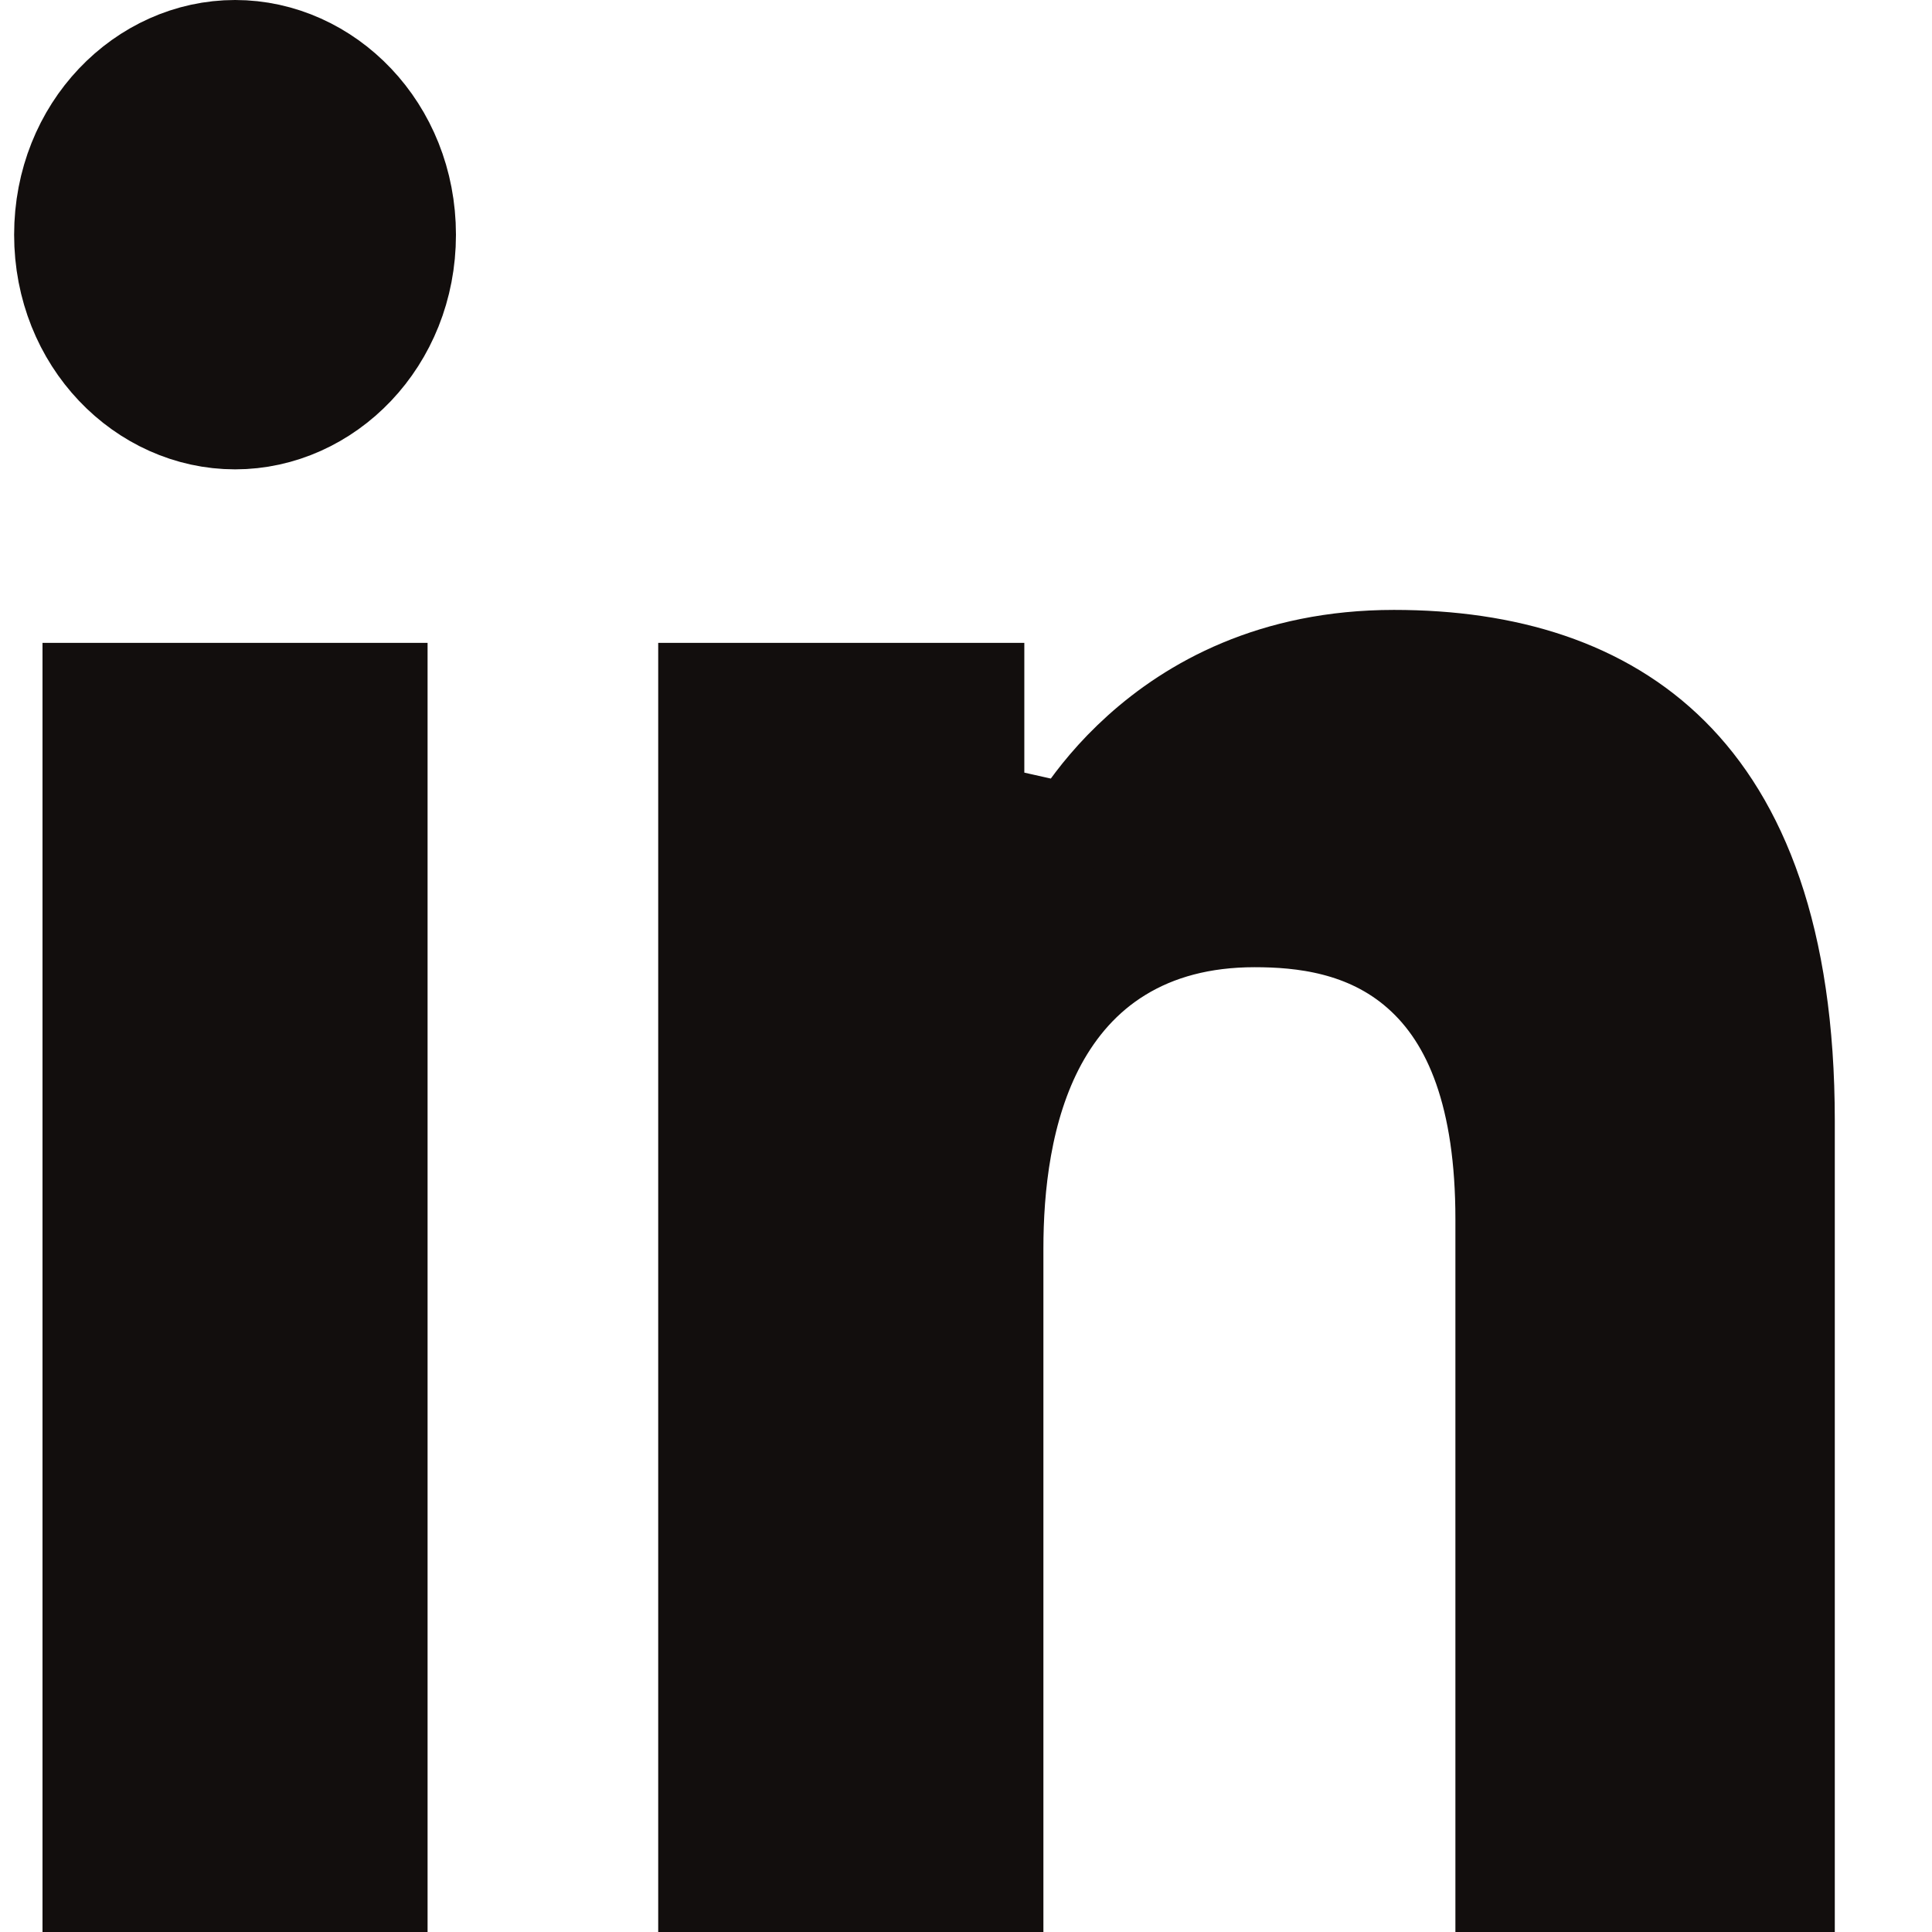 <svg width="16" height="16" viewBox="0 0 16 16" fill="none" xmlns="http://www.w3.org/2000/svg">
<path d="M7.983 6.799L8.934 7.012C8.935 7.013 8.935 7.013 8.935 7.013L8.935 7.013L8.935 7.014L8.934 7.015L8.938 7.008C8.941 7.001 8.948 6.987 8.959 6.969C8.979 6.933 9.012 6.877 9.059 6.809C9.154 6.671 9.301 6.484 9.509 6.297C9.919 5.928 10.569 5.551 11.544 5.551C12.461 5.551 13.227 5.79 13.766 6.327C14.304 6.862 14.695 7.772 14.695 9.282V15.5H12.553V10.096C12.553 9.082 12.298 8.392 11.821 7.973C11.354 7.562 10.782 7.51 10.39 7.51C9.937 7.51 9.548 7.615 9.225 7.813C8.903 8.01 8.675 8.283 8.515 8.577C8.205 9.149 8.141 9.832 8.141 10.341V15.5H5.951V5.824H7.983V6.799ZM3.276 1.944C3.276 2.77 2.653 3.387 1.947 3.387C1.24 3.387 0.617 2.77 0.617 1.944C0.617 1.117 1.24 0.5 1.947 0.5C2.653 0.5 3.276 1.117 3.276 1.944ZM0.852 5.824H3.041V15.5H0.852V5.824Z" fill="#120E0D" stroke="#120E0D"/>
</svg>
